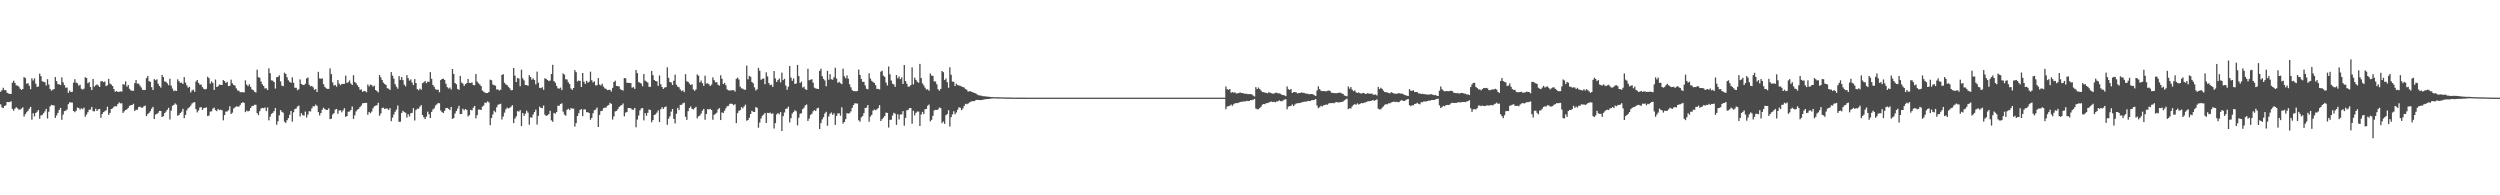 <?xml version="1.0" encoding="UTF-8"?>
<svg xmlns="http://www.w3.org/2000/svg" width="1920" height="150">
  <path d="M0 70.451h1v9.688H0zM1 69.264h1v13.196H1zM2 67.395h1v15.629H2zM3 69.163h1v12.265H3zM4 69.262h1v11.577H4zM5 71.217h1v7.115H5zM6 71.797h1v6.658H6zM7 72.191h1v6.173H7zM8 72.069h1v5.684H8zM9 63.498h1v20.205H9zM10 62.009h1v23.045H10zM11 63.633h1v19.770H11zM12 65.510h1v16.881H12zM13 65.727h1v17.536H13zM14 66.490h1v17.725H14zM15 68.127h1v15.963H15zM16 69.066h1v14.393H16zM17 68.347h1v14.092H17zM18 59.165h1v30.314H18zM19 60.031h1v27.663H19zM20 64.303h1v21.925H20zM21 63.848h1v21.222H21zM22 65.804h1v17.723H22zM23 68.521h1v13.552H23zM24 60.229h1v31.681H24zM25 61.862h1v25.056H25zM26 60.145h1v29.257H26zM27 64.328h1v22.455H27zM28 66.834h1v18.915H28zM29 66.398h1v18.156H29zM30 56.528h1v34.665H30zM31 58.546h1v30.136H31zM32 62.488h1v25.662H32zM33 62.757h1v24.124H33zM34 63.178h1v22.334H34zM35 65.665h1v17.937H35zM36 60.819h1v30.159H36zM37 64.886h1v20.904H37zM38 68.283h1v13.421H38zM39 69.610h1v10.914H39zM40 68.864h1v12.006H40zM41 68.489h1v12.437H41zM42 59.190h1v31.331H42zM43 62.326h1v26.336H43zM44 64.614h1v22.106H44zM45 64.744h1v19.691H45zM46 65.345h1v17.496H46zM47 59.438h1v32.559H47zM48 63.210h1v24.809H48zM49 65.356h1v20.005H49zM50 67.343h1v17.643H50zM51 67.206h1v16.897H51zM52 71.281h1v8.733H52zM53 69.565h1v9.001H53zM54 70.708h1v8.054H54zM55 70.520h1v8.282H55zM56 63.468h1v21.767H56zM57 60.833h1v25.318H57zM58 63.422h1v21.644H58zM59 63.936h1v18.697H59zM60 65.782h1v17.154H60zM61 65.119h1v19.073H61zM62 68.140h1v15.038H62zM63 68.820h1v15.008H63zM64 68.121h1v14.499H64zM65 59.276h1v30.317H65zM66 59.886h1v28.081H66zM67 63.933h1v22.271H67zM68 63.090h1v21.166H68zM69 66.872h1v17.289H69zM70 69.150h1v12.963H70zM71 60.689h1v24.651H71zM72 66.552h1v18.982H72zM73 65.491h1v17.999H73zM74 64.799h1v20.435H74zM75 65.649h1v18.334H75zM76 66.790h1v16.940H76zM77 62.481h1v27.948H77zM78 62.260h1v25.290H78zM79 63.126h1v22.944H79zM80 62.599h1v22.863H80zM81 66.160h1v18.513H81zM82 65.460h1v16.508H82zM83 60.555h1v27.658H83zM84 64.159h1v22.597H84zM85 64.970h1v18.756H85zM86 66.044h1v17.229H86zM87 68.378h1v13.583H87zM88 70.495h1v10.956H88zM89 69.898h1v11.799H89zM90 70.553h1v9.400H90zM91 70.478h1v8.168H91zM92 70.123h1v9.274H92zM93 70.446h1v8.880H93zM94 64.626h1v22.110H94zM95 65.066h1v20.363H95zM96 62.519h1v21.965H96zM97 66.634h1v17.340H97zM98 65.270h1v17.634H98zM99 68.192h1v13.076H99zM100 69.357h1v11.414H100zM101 69.756h1v10.853H101zM102 69.706h1v9.965H102zM103 63.863h1v21.393H103zM104 61.471h1v22.818H104zM105 64.220h1v20.013H105zM106 64.216h1v18.021H106zM107 65.672h1v16.263H107zM108 67.154h1v15.544H108zM109 68.981h1v13.703H109zM110 69.168h1v12.483H110zM111 69.063h1v12.036H111zM112 59.985h1v29.244H112zM113 58.380h1v29.248H113zM114 62.319h1v24.367H114zM115 62.888h1v22.519H115zM116 66.956h1v16.509H116zM117 69.064h1v13.009H117zM118 60.790h1v30.609H118zM119 61.625h1v26.362H119zM120 60.952h1v26.495H120zM121 64.252h1v22.378H121zM122 66.041h1v19.132H122zM123 67.295h1v17.942H123zM124 57.537h1v32.330H124zM125 59.189h1v29.996H125zM126 62.571h1v24.325H126zM127 62.827h1v22.863H127zM128 63.995h1v20.284H128zM129 65.447h1v17.338H129zM130 60.419h1v31.346H130zM131 65.765h1v19.246H131zM132 68.029h1v13.236H132zM133 69.974h1v10.604H133zM134 69.455h1v9.976H134zM135 69.899h1v10.492H135zM136 60.941h1v27.967H136zM137 62.373h1v25.894H137zM138 63.651h1v23.171H138zM139 63.414h1v22.379H139zM140 64.454h1v19.122H140zM141 59.220h1v31.483H141zM142 63.421h1v24.788H142zM143 65.597h1v19.121H143zM144 67.339h1v15.756H144zM145 66.677h1v15.667H145zM146 70.993h1v10.097H146zM147 69.470h1v10.000H147zM148 68.824h1v9.896H148zM149 70.517h1v7.990H149zM150 62.601h1v21.276H150zM151 61.418h1v24.879H151zM152 63.673h1v21.159H152zM153 64.976h1v17.622H153zM154 64.989h1v17.258H154zM155 66.907h1v17.449H155zM156 68.195h1v14.842H156zM157 68.669h1v14.154H157zM158 68.226h1v14.215H158zM159 58.926h1v30.238H159zM160 60.082h1v28.706H160zM161 64.186h1v21.519H161zM162 62.489h1v23.003H162zM163 63.694h1v19.725H163zM164 69.083h1v13.609H164zM165 61.076h1v23.519H165zM166 66.803h1v18.536H166zM167 66.255h1v17.403H167zM168 64.943h1v19.525H168zM169 65.188h1v19.058H169zM170 65.274h1v19.402H170zM171 61.485h1v30.949H171zM172 62.333h1v26.021H172zM173 63.699h1v22.022H173zM174 62.885h1v22.726H174zM175 66.144h1v18.508H175zM176 65.821h1v15.772H176zM177 61.181h1v26.365H177zM178 63.987h1v22.529H178zM179 65.313h1v18.003H179zM180 65.731h1v16.736H180zM181 67.881h1v13.851H181zM182 69.488h1v12.312H182zM183 69.712h1v12.283H183zM184 70.892h1v9.681H184zM185 70.700h1v8.458H185zM186 70.850h1v7.640H186zM187 70.934h1v8.056H187zM188 61.764h1v24.342H188zM189 64.990h1v19.970H189zM190 66.164h1v19.466H190zM191 64.714h1v20.341H191zM192 66.648h1v16.286H192zM193 68.631h1v12.879H193zM194 69.172h1v12.139H194zM195 70.444h1v10.022H195zM196 71.020h1v9.400H196zM197 53.487h1v33.410H197zM198 59.310h1v29.094H198zM199 59.691h1v25.727H199zM200 62.631h1v20.728H200zM201 64.764h1v18.095H201zM202 66.023h1v17.126H202zM203 67.922h1v14.600H203zM204 67.792h1v17.541H204zM205 69.097h1v13.493H205zM206 52.454h1v40.009H206zM207 56.208h1v33.382H207zM208 61.678h1v25.748H208zM209 61.944h1v24.728H209zM210 62.976h1v22.368H210zM211 67.999h1v14.987H211zM212 59.267h1v36.513H212zM213 59.025h1v34.094H213zM214 57.868h1v30.695H214zM215 62.489h1v22.103H215zM216 65.796h1v20.081H216zM217 66.205h1v20.395H217zM218 55.824h1v37.608H218zM219 56.767h1v37.650H219zM220 59.382h1v32.924H220zM221 61.620h1v29.046H221zM222 62.868h1v25.232H222zM223 63.600h1v21.605H223zM224 59.383h1v34.063H224zM225 63.575h1v22.621H225zM226 67.400h1v16.368H226zM227 67.368h1v15.949H227zM228 69.288h1v12.478H228zM229 68.487h1v12.596H229zM230 60.978h1v28.489H230zM231 64.535h1v22.407H231zM232 65.195h1v23.235H232zM233 65.375h1v23.507H233zM234 64.323h1v21.398H234zM235 60.232h1v30.044H235zM236 59.566h1v28.404H236zM237 65.099h1v20.281H237zM238 66.286h1v19.338H238zM239 65.929h1v17.304H239zM240 67.043h1v14.556H240zM241 69.023h1v12.628H241zM242 68.347h1v11.965H242zM243 70.681h1v10.633H243zM244 55.160h1v30.944H244zM245 60.214h1v28.463H245zM246 60.445h1v26.382H246zM247 60.232h1v23.979H247zM248 64.630h1v18.047H248zM249 66.715h1v17.116H249zM250 67.775h1v16.590H250zM251 68.282h1v16.143H251zM252 68.267h1v14.950H252zM253 52.550h1v38.967H253zM254 56.944h1v34.199H254zM255 63.295h1v24.599H255zM256 65.766h1v21.100H256zM257 65.219h1v18.960H257zM258 66.597h1v17.048H258zM259 61.508h1v25.918H259zM260 64.220h1v20.692H260zM261 65.428h1v19.235H261zM262 64.488h1v21.761H262zM263 64.424h1v20.386H263zM264 64.399h1v18.701H264zM265 58.063h1v31.710H265zM266 63.702h1v25.383H266zM267 63.143h1v22.716H267zM268 61.822h1v23.775H268zM269 64.166h1v20.317H269zM270 65.224h1v16.553H270zM271 57.764h1v33.551H271zM272 62.943h1v25.608H272zM273 63.843h1v21.728H273zM274 65.419h1v18.840H274zM275 66.815h1v16.792H275zM276 68.900h1v13.277H276zM277 68.696h1v12.380H277zM278 70.571h1v8.790H278zM279 69.815h1v9.389H279zM280 70.042h1v9.010H280zM281 70.871h1v8.112H281zM282 64.925h1v23.240H282zM283 66.395h1v19.604H283zM284 64.905h1v22.026H284zM285 65.370h1v20.270H285zM286 66.553h1v16.625H286zM287 65.780h1v15.870H287zM288 69.135h1v11.997H288zM289 69.941h1v10.911H289zM290 70.940h1v8.009H290zM291 57.635h1v31.305H291zM292 59.449h1v27.746H292zM293 61.465h1v21.515H293zM294 63.452h1v19.198H294zM295 64.514h1v19.190H295zM296 65.314h1v17.938H296zM297 67.745h1v15.714H297zM298 68.136h1v16.268H298zM299 69.082h1v13.947H299zM300 55.421h1v37.674H300zM301 58.087h1v32.289H301zM302 60.395h1v27.566H302zM303 64.598h1v21.220H303zM304 66.592h1v17.636H304zM305 68.108h1v12.949H305zM306 58.427h1v35.167H306zM307 61.355h1v32.131H307zM308 59.156h1v27.576H308zM309 61.522h1v23.565H309zM310 65.007h1v21.097H310zM311 66.300h1v20.290H311zM312 57.655h1v32.618H312zM313 60.017h1v27.702H313zM314 61.978h1v27.474H314zM315 60.969h1v26.038H315zM316 63.370h1v23.290H316zM317 65.326h1v17.789H317zM318 60.778h1v31.752H318zM319 63.730h1v20.856H319zM320 68.437h1v15.014H320zM321 69.327h1v14.217H321zM322 68.007h1v13.865H322zM323 68.941h1v11.856H323zM324 63.908h1v24.465H324zM325 63.174h1v26.923H325zM326 62.167h1v29.258H326zM327 63.879h1v25.670H327zM328 62.654h1v23.089H328zM329 62.867h1v24.920H329zM330 55.375h1v35.255H330zM331 60.501h1v25.468H331zM332 65.204h1v18.875H332zM333 66.594h1v16.628H333zM334 68.476h1v12.582H334zM335 68.997h1v11.144H335zM336 68.838h1v10.268H336zM337 70.843h1v8.490H337zM338 61.504h1v23.388H338zM339 60.661h1v25.448H339zM340 60.392h1v26.461H340zM341 61.394h1v23.712H341zM342 64.296h1v18.749H342zM343 66.927h1v15.954H343zM344 67.974h1v15.588H344zM345 67.227h1v17.351H345zM346 68.766h1v13.362H346zM347 52.970h1v38.299H347zM348 56.768h1v33.930H348zM349 63.720h1v23.460H349zM350 64.654h1v20.663H350zM351 68.287h1v15.121H351zM352 69.020h1v12.227H352zM353 58.250h1v29.389H353zM354 63.387h1v24.139H354zM355 64.225h1v19.295H355zM356 65.987h1v18.751H356zM357 64.556h1v19.106H357zM358 63.855h1v20.575H358zM359 60.622h1v28.758H359zM360 63.702h1v24.729H360zM361 63.766h1v20.615H361zM362 63.257h1v21.523H362zM363 65.296h1v17.454H363zM364 65.506h1v15.865H364zM365 56.867h1v34.060H365zM366 62.619h1v25.805H366zM367 63.965h1v20.209H367zM368 64.847h1v19.341H368zM369 66.108h1v18.389H369zM370 69.540h1v12.361H370zM371 70.401h1v10.596H371zM372 71.164h1v7.558H372zM373 71.508h1v7.513H373zM374 71.410h1v6.417H374zM375 70.592h1v8.068H375zM376 61.208h1v34.966H376zM377 61.629h1v29.059H377zM378 64.876h1v23.033H378zM379 65.440h1v19.588H379zM380 65.807h1v20.388H380zM381 68.686h1v13.679H381zM382 68.658h1v11.784H382zM383 69.525h1v10.576H383zM384 68.935h1v10.721H384zM385 57.557h1v34.207H385zM386 56.984h1v32.526H386zM387 63.582h1v22.931H387zM388 64.797h1v19.187H388zM389 65.313h1v17.381H389zM390 66.683h1v16.639H390zM391 67.806h1v14.990H391zM392 69.338h1v12.591H392zM393 69.148h1v11.683H393zM394 52.210h1v42.349H394zM395 58.041h1v33.051H395zM396 63.045h1v26.372H396zM397 59.923h1v25.402H397zM398 60.381h1v25.373H398zM399 66.226h1v18.346H399zM400 53.527h1v43.269H400zM401 60.144h1v26.631H401zM402 61.767h1v27.267H402zM403 65.272h1v22.090H403zM404 65.338h1v19.652H404zM405 65.915h1v20.569H405zM406 57.707h1v38.063H406zM407 59.125h1v31.047H407zM408 61.200h1v29.137H408zM409 60.149h1v27.777H409zM410 61.429h1v24.633H410zM411 64.788h1v19.431H411zM412 54.992h1v40.687H412zM413 63.541h1v25.409H413zM414 67.471h1v14.434H414zM415 67.707h1v15.192H415zM416 66.899h1v16.190H416zM417 68.978h1v12.086H417zM418 60.131h1v27.917H418zM419 60.611h1v28.473H419zM420 61.460h1v27.042H420zM421 62.314h1v25.308H421zM422 61.838h1v23.241H422zM423 56.825h1v35.615H423zM424 49.757h1v43.765H424zM425 62.314h1v24.416H425zM426 63.489h1v23.839H426zM427 65.946h1v20.124H427zM428 67.855h1v13.365H428zM429 68.063h1v13.212H429zM430 67.296h1v12.629H430zM431 69.153h1v10.221H431zM432 56.395h1v29.309H432zM433 57.271h1v30.759H433zM434 60.891h1v28.002H434zM435 61.024h1v23.304H435zM436 63.240h1v20.259H436zM437 64.639h1v19.870H437zM438 67.925h1v15.195H438zM439 69.082h1v14.293H439zM440 67.564h1v15.899H440zM441 53.855h1v43.389H441zM442 55.441h1v39.143H442zM443 62.538h1v26.591H443zM444 61.876h1v25.080H444zM445 62.114h1v22.306H445zM446 66.818h1v16.921H446zM447 56.080h1v33.170H447zM448 62.743h1v21.294H448zM449 64.485h1v19.511H449zM450 62.061h1v24.105H450zM451 63.501h1v22.742H451zM452 62.744h1v24.048H452zM453 55.018h1v36.957H453zM454 61.666h1v28.863H454zM455 63.312h1v23.651H455zM456 62.471h1v22.138H456zM457 65.662h1v18.491H457zM458 65.454h1v17.163H458zM459 60.001h1v37.526H459zM460 64.903h1v23.373H460zM461 65.653h1v19.677H461zM462 64.333h1v20.690H462zM463 66.506h1v16.606H463zM464 67.846h1v14.860H464zM465 68.275h1v14.322H465zM466 69.234h1v11.971H466zM467 69.002h1v11.675H467zM468 68.901h1v10.101H468zM469 70.237h1v9.532H469zM470 67.491h1v24.337H470zM471 62.942h1v26.455H471zM472 61.967h1v23.575H472zM473 66.009h1v19.196H473zM474 66.152h1v17.782H474zM475 66.353h1v15.854H475zM476 68.566h1v12.691H476zM477 69.075h1v11.642H477zM478 69.580h1v9.919H478zM479 59.881h1v29.474H479zM480 60.167h1v26.363H480zM481 63.537h1v22.406H481zM482 63.619h1v19.368H482zM483 63.697h1v19.225H483zM484 63.825h1v19.371H484zM485 67.353h1v16.884H485zM486 66.919h1v17.356H486zM487 68.232h1v14.663H487zM488 53.768h1v43.964H488zM489 56.156h1v35.676H489zM490 63.046h1v25.662H490zM491 63.601h1v21.207H491zM492 64.144h1v19.137H492zM493 66.251h1v16.725H493zM494 56.865h1v35.592H494zM495 61.955h1v24.911H495zM496 62.651h1v26.304H496zM497 63.381h1v23.226H497zM498 66.732h1v17.345H498zM499 66.655h1v17.858H499zM500 54.457h1v39.464H500zM501 57.750h1v34.445H501zM502 61.439h1v26.859H502zM503 62.202h1v25.590H503zM504 62.524h1v23.945H504zM505 65.936h1v18.847H505zM506 57.964h1v35.775H506zM507 64.733h1v19.194H507zM508 66.794h1v15.580H508zM509 68.266h1v15.338H509zM510 67.209h1v15.109H510zM511 66.927h1v14.854H511zM512 51.735h1v44.127H512zM513 59.773h1v31.439H513zM514 62.953h1v26.399H514zM515 63.319h1v22.433H515zM516 65.292h1v18.394H516zM517 62.003h1v29.319H517zM518 57.279h1v37.531H518zM519 65.045h1v22.347H519zM520 66.548h1v16.290H520zM521 67.038h1v17.546H521zM522 68.725h1v11.869H522zM523 69.965h1v10.541H523zM524 69.301h1v10.084H524zM525 70.762h1v8.063H525zM526 56.966h1v32.701H526zM527 62.408h1v29.671H527zM528 62.910h1v22.513H528zM529 64.137h1v18.820H529zM530 65.256h1v16.528H530zM531 64.729h1v18.870H531zM532 68.666h1v15.397H532zM533 69.788h1v13.241H533zM534 68.649h1v13.387H534zM535 57.164h1v33.761H535zM536 58.118h1v31.225H536zM537 63.256h1v25.469H537zM538 61.858h1v25.337H538zM539 63.844h1v21.147H539zM540 65.968h1v17.701H540zM541 58.100h1v33.845H541zM542 64.152h1v23.330H542zM543 63.987h1v19.886H543zM544 64.728h1v19.327H544zM545 66.048h1v17.547H545zM546 64.961h1v19.519H546zM547 59.428h1v32.516H547zM548 61.556h1v26.628H548zM549 63.176h1v24.252H549zM550 63.087h1v23.434H550zM551 65.084h1v18.867H551zM552 65.763h1v17.289H552zM553 57.817h1v34.387H553zM554 60.538h1v25.806H554zM555 64.560h1v22.234H555zM556 63.620h1v21.441H556zM557 65.475h1v17.691H557zM558 68.679h1v12.886H558zM559 69.377h1v11.947H559zM560 69.545h1v10.219H560zM561 69.360h1v10.213H561zM562 69.260h1v10.658H562zM563 69.274h1v11.556H563zM564 70.283h1v9.740H564zM565 60.522h1v33.978H565zM566 59.623h1v27.286H566zM567 61.055h1v24.014H567zM568 66.510h1v18.094H568zM569 67.818h1v14.438H569zM570 68.138h1v15.055H570zM571 68.870h1v12.846H571zM572 68.913h1v11.484H572zM573 50.363h1v42.384H573zM574 60.852h1v31.256H574zM575 58.276h1v32.087H575zM576 58.971h1v28.575H576zM577 62.993h1v22.085H577zM578 64.020h1v21.818H578zM579 67.046h1v18.949H579zM580 69.469h1v12.785H580zM581 68.550h1v14.232H581zM582 52.131h1v45.960H582zM583 54.305h1v39.857H583zM584 61.289h1v29.685H584zM585 60.503h1v28.394H585zM586 60.247h1v27.729H586zM587 64.659h1v22.074H587zM588 55.527h1v38.919H588zM589 58.677h1v28.012H589zM590 63.806h1v23.131H590zM591 65.442h1v20.992H591zM592 64.956h1v22.507H592zM593 66.728h1v20.313H593zM594 54.523h1v44.205H594zM595 60.217h1v34.371H595zM596 62.939h1v24.993H596zM597 61.477h1v25.335H597zM598 60.340h1v27.406H598zM599 63.299h1v22.758H599zM600 55.781h1v44.834H600zM601 61.520h1v27.704H601zM602 60.461h1v25.933H602zM603 65.693h1v17.892H603zM604 68.917h1v14.369H604zM605 66.567h1v15.355H605zM606 50.688h1v43.306H606zM607 59.601h1v31.154H607zM608 62.061h1v25.115H608zM609 60.255h1v25.698H609zM610 64.437h1v20.173H610zM611 64.101h1v21.286H611zM612 49.892h1v46.357H612zM613 58.473h1v31.972H613zM614 63.803h1v23.525H614zM615 62.679h1v24.283H615zM616 67.239h1v16.572H616zM617 66.539h1v16.225H617zM618 68.503h1v12.436H618zM619 69.052h1v11.213H619zM620 52.764h1v40.099H620zM621 61.582h1v29.486H621zM622 61.235h1v27.038H622zM623 60.814h1v26.608H623zM624 63.485h1v22.021H624zM625 67.319h1v17.193H625zM626 67.883h1v17.432H626zM627 68.203h1v15.114H627zM628 68.335h1v14.423H628zM629 54.445h1v44.607H629zM630 52.780h1v41.786H630zM631 58.506h1v33.202H631zM632 60.564h1v29.422H632zM633 61.765h1v25.364H633zM634 66.233h1v19.620H634zM635 54.446h1v42.112H635zM636 61.228h1v28.284H636zM637 56.960h1v30.431H637zM638 60.894h1v25.548H638zM639 61.231h1v26.987H639zM640 59.315h1v27.736H640zM641 52.018h1v43.923H641zM642 60.309h1v28.709H642zM643 63.583h1v23.570H643zM644 62.845h1v24.219H644zM645 63.873h1v25.034H645zM646 64.615h1v17.839H646zM647 52.668h1v42.257H647zM648 58.582h1v35.105H648zM649 60.142h1v31.406H649zM650 57.896h1v29.066H650zM651 60.402h1v26.844H651zM652 64.740h1v22.167H652zM653 66.995h1v18.546H653zM654 69.201h1v13.640H654zM655 69.966h1v10.732H655zM656 69.988h1v9.301H656zM657 70.159h1v9.298H657zM658 69.853h1v9.643H658zM659 53.425h1v38.977H659zM660 57.600h1v35.832H660zM661 60.656h1v29.517H661zM662 62.847h1v26.270H662zM663 62.827h1v24.092H663zM664 65.594h1v17.360H664zM665 68.169h1v14.446H665zM666 68.567h1v12.114H666zM667 56.286h1v37.185H667zM668 60.287h1v29.243H668zM669 62.059h1v26.185H669zM670 63.012h1v21.947H670zM671 63.681h1v20.442H671zM672 65.412h1v19.225H672zM673 68.286h1v15.684H673zM674 68.269h1v14.722H674zM675 68.696h1v12.108H675zM676 55.031h1v37.923H676zM677 54.312h1v37.211H677zM678 58.097h1v32.202H678zM679 59.098h1v30.041H679zM680 63.372h1v23.109H680zM681 65.654h1v21.085H681zM682 51.052h1v46.884H682zM683 57.074h1v34.968H683zM684 61.786h1v30.171H684zM685 64.304h1v24.407H685zM686 64.833h1v21.802H686zM687 66.710h1v20.621H687zM688 57.583h1v38.286H688zM689 60.138h1v27.686H689zM690 58.751h1v33.016H690zM691 60.780h1v27.130H691zM692 59.452h1v28.426H692zM693 64.477h1v20.865H693zM694 49.898h1v46.599H694zM695 62.274h1v28.227H695zM696 64.297h1v20.407H696zM697 66.628h1v17.769H697zM698 66.405h1v16.641H698zM699 65.323h1v17.608H699zM700 51.689h1v43.345H700zM701 64.831h1v20.203H701zM702 59.650h1v28.979H702zM703 61.350h1v25.260H703zM704 62.845h1v22.790H704zM705 63.572h1v22.160H705zM706 49.026h1v47.741H706zM707 59.959h1v27.986H707zM708 64.029h1v21.865H708zM709 65.590h1v22.007H709zM710 67.319h1v16.544H710zM711 68.791h1v14.888H711zM712 68.485h1v12.766H712zM713 69.691h1v10.604H713zM714 56.416h1v36.800H714zM715 57.990h1v34.040H715zM716 58.321h1v30.660H716zM717 62.455h1v22.392H717zM718 62.641h1v21.686H718zM719 64.771h1v19.701H719zM720 68.559h1v15.405H720zM721 69.645h1v12.867H721zM722 68.264h1v14.820H722zM723 54.531h1v40.011H723zM724 55.471h1v37.865H724zM725 61.373h1v33.741H725zM726 60.306h1v28.217H726zM727 63.128h1v24.455H727zM728 67.400h1v17.217H728zM729 51.635h1v45.556H729zM730 57.400h1v32.621H730zM731 62.678h1v25.133H731zM732 62.774h1v22.614H732zM733 66.105h1v21.701H733zM734 64.282h1v22.070H734zM735 65.320h1v18.979H735zM736 65.704h1v16.700H736zM737 65.899h1v16.868H737zM738 66.421h1v18.202H738zM739 66.804h1v16.591H739zM740 67.217h1v14.223H740zM741 68.376h1v11.354H741zM742 68.966h1v11.034H742zM743 70.384h1v9.169H743zM744 70.056h1v8.685H744zM745 70.136h1v8.050H745zM746 70.636h1v7.158H746zM747 71.045h1v6.600H747zM748 71.431h1v6.223H748zM749 71.773h1v5.053H749zM750 72.575h1v4.117H750zM751 73.113h1v3.748H751zM752 73.334h1v3.488H752zM753 73.446h1v3.436H753zM754 73.809h1v2.831H754zM755 73.893h1v2.588H755zM756 73.975h1v2.261H756zM757 74.075h1v2.022H757zM758 74.220h1v1.829H758zM759 74.280h1v1.646H759zM760 74.467h1v1.359H760zM761 74.556h1v1.095H761zM762 74.547h1v1.046H762zM763 74.575h1v1.000H763zM764 74.687h1v1.000H764zM765 74.674h1v1.000H765zM766 74.674h1v1.000H766zM767 74.711h1v1.000H767zM768 74.749h1v1.000H768zM769 74.747h1v1.000H769zM770 74.764h1v1.000H770zM771 74.802h1v1.000H771zM772 74.872h1v1.000H772zM773 74.878h1v1.000H773zM774 74.869h1v1.000H774zM775 74.878h1v1.000H775zM776 74.909h1v1.000H776zM777 74.936h1v1.000H777zM778 74.947h1v1.000H778zM779 74.944h1v1.000H779zM780 74.953h1v1.000H780zM781 74.958h1v1.000H781zM782 74.968h1v1.000H782zM783 74.978h1v1.000H783zM784 74.975h1v1.000H784zM785 74.975h1v1.000H785zM786 74.979h1v1.000H786zM787 74.980h1v1.000H787zM788 74.987h1v1.000H788zM789 74.989h1v1.000H789zM790 74.990h1v1.000H790zM791 74.990h1v1.000H791zM792 74.993h1v1.000H792zM793 74.994h1v1.000H793zM794 74.996h1v1.000H794zM795 74.997h1v1.000H795zM796 74.997h1v1.000H796zM797 74.997h1v1.000H797zM798 74.997h1v1.000H798zM799 74.997h1v1.000H799zM800 74.997h1v1.000H800zM801 74.998h1v1.000H801zM802 74.998h1v1.000H802zM803 74.999h1v1.000H803zM804 74.999h1v1.000H804zM805 74.999h1v1.000H805zM806 74.999h1v1.000H806zM807 74.999h1v1.000H807zM808 74.999h1v1.000H808zM809 74.999h1v1.000H809zM810 75.000h1v1.000H810zM811 75.000h1v1.000H811zM812 75.000h1v1.000H812zM813 75.000h1v1.000H813zM814 75.000h1v1.000H814zM815 75.000h1v1.000H815zM816 75.000h1v1.000H816zM817 75.000h1v1.000H817zM818 75.000h1v1.000H818zM819 75.000h1v1.000H819zM820 75.000h1v1.000H820zM821 75.000h1v1.000H821zM822 75.000h1v1.000H822zM823 75.000h1v1.000H823zM824 75.000h1v1.000H824zM825 75.000h1v1.000H825zM826 75.000h1v1.000H826zM827 75.000h1v1.000H827zM828 75.000h1v1.000H828zM829 75.000h1v1.000H829zM830 75.000h1v1.000H830zM831 75.000h1v1.000H831zM832 75.000h1v1.000H832zM833 75.000h1v1.000H833zM834 75.000h1v1.000H834zM835 75.000h1v1.000H835zM836 75.000h1v1.000H836zM837 75.000h1v1.000H837zM838 75.000h1v1.000H838zM839 75.000h1v1.000H839zM840 75.000h1v1.000H840zM841 75.000h1v1.000H841zM842 75.000h1v1.000H842zM843 75.000h1v1.000H843zM844 75.000h1v1.000H844zM845 75.000h1v1.000H845zM846 75.000h1v1.000H846zM847 75.000h1v1.000H847zM848 75.000h1v1.000H848zM849 75.000h1v1.000H849zM850 75.000h1v1.000H850zM851 75.000h1v1.000H851zM852 75.000h1v1.000H852zM853 75.000h1v1.000H853zM854 75.000h1v1.000H854zM855 75.000h1v1.000H855zM856 75.000h1v1.000H856zM857 75.000h1v1.000H857zM858 75.000h1v1.000H858zM859 75.000h1v1.000H859zM860 75.000h1v1.000H860zM861 75.000h1v1.000H861zM862 75.000h1v1.000H862zM863 75.000h1v1.000H863zM864 75.000h1v1.000H864zM865 75.000h1v1.000H865zM866 75.000h1v1.000H866zM867 75.000h1v1.000H867zM868 75.000h1v1.000H868zM869 75.000h1v1.000H869zM870 75.000h1v1.000H870zM871 75.000h1v1.000H871zM872 75.000h1v1.000H872zM873 75.000h1v1.000H873zM874 75.000h1v1.000H874zM875 75.000h1v1.000H875zM876 75.000h1v1.000H876zM877 75.000h1v1.000H877zM878 75.000h1v1.000H878zM879 75.000h1v1.000H879zM880 75.000h1v1.000H880zM881 75.000h1v1.000H881zM882 75.000h1v1.000H882zM883 75.000h1v1.000H883zM884 75.000h1v1.000H884zM885 75.000h1v1.000H885zM886 75.000h1v1.000H886zM887 75.000h1v1.000H887zM888 75.000h1v1.000H888zM889 75.000h1v1.000H889zM890 75.000h1v1.000H890zM891 75.000h1v1.000H891zM892 75.000h1v1.000H892zM893 75.000h1v1.000H893zM894 75.000h1v1.000H894zM895 75.000h1v1.000H895zM896 75.000h1v1.000H896zM897 75.000h1v1.000H897zM898 75.000h1v1.000H898zM899 75.000h1v1.000H899zM900 75.000h1v1.000H900zM901 75.000h1v1.000H901zM902 75.000h1v1.000H902zM903 75.000h1v1.000H903zM904 75.000h1v1.000H904zM905 75.000h1v1.000H905zM906 75.000h1v1.000H906zM907 75.000h1v1.000H907zM908 75.000h1v1.000H908zM909 75.000h1v1.000H909zM910 75.000h1v1.000H910zM911 75.000h1v1.000H911zM912 75.000h1v1.000H912zM913 75.000h1v1.000H913zM914 75.000h1v1.000H914zM915 75.000h1v1.000H915zM916 75.000h1v1.000H916zM917 75.000h1v1.000H917zM918 75.000h1v1.000H918zM919 75.000h1v1.000H919zM920 75.000h1v1.000H920zM921 75.000h1v1.000H921zM922 75.000h1v1.000H922zM923 75.000h1v1.000H923zM924 75.000h1v1.000H924zM925 75.000h1v1.000H925zM926 75.000h1v1.000H926zM927 75.000h1v1.000H927zM928 75.000h1v1.000H928zM929 75.000h1v1.000H929zM930 75.000h1v1.000H930zM931 75.000h1v1.000H931zM932 75.000h1v1.000H932zM933 75.000h1v1.000H933zM934 75.000h1v1.000H934zM935 75.000h1v1.000H935zM936 75.000h1v1.000H936zM937 75.000h1v1.000H937zM938 75.000h1v1.000H938zM939 75.000h1v1.000H939zM940 74.999h1v1.000H940zM941 66.480h1v17.430H941zM942 68.501h1v13.325H942zM943 68.979h1v12.560H943zM944 68.360h1v12.886H944zM945 71.223h1v9.053H945zM946 70.731h1v10.516H946zM947 71.203h1v8.887H947zM948 70.903h1v8.397H948zM949 71.794h1v7.410H949zM950 71.740h1v7.408H950zM951 71.386h1v7.434H951zM952 71.020h1v7.262H952zM953 71.534h1v6.703H953zM954 71.433h1v6.615H954zM955 71.936h1v5.884H955zM956 71.921h1v6.007H956zM957 72.024h1v5.383H957zM958 72.406h1v5.268H958zM959 72.177h1v5.347H959zM960 72.294h1v4.614H960zM961 72.532h1v4.383H961zM962 73.446h1v3.112H962zM963 74.084h1v1.860H963zM964 66.904h1v16.461H964zM965 68.395h1v15.501H965zM966 67.219h1v16.637H966zM967 68.378h1v14.512H967zM968 69.487h1v12.517H968zM969 70.732h1v9.665H969zM970 70.736h1v9.088H970zM971 71.151h1v8.866H971zM972 71.341h1v7.849H972zM973 71.615h1v7.605H973zM974 70.780h1v7.988H974zM975 71.287h1v6.946H975zM976 71.616h1v6.362H976zM977 71.865h1v6.572H977zM978 71.893h1v6.280H978zM979 71.211h1v7.342H979zM980 71.169h1v6.762H980zM981 71.674h1v6.130H981zM982 71.702h1v5.412H982zM983 72.008h1v5.671H983zM984 72.837h1v4.966H984zM985 73.006h1v4.091H985zM986 73.286h1v3.227H986zM987 73.837h1v2.356H987zM988 66.374h1v17.535H988zM989 68.492h1v13.356H989zM990 69.044h1v12.449H990zM991 68.341h1v12.942H991zM992 71.431h1v8.790H992zM993 70.710h1v10.818H993zM994 70.682h1v9.596H994zM995 70.912h1v8.625H995zM996 71.788h1v7.494H996zM997 71.425h1v7.779H997zM998 71.426h1v7.653H998zM999 70.924h1v7.651H999zM1000 71.335h1v7.126H1000zM1001 71.282h1v6.899H1001zM1002 71.791h1v6.203H1002zM1003 71.960h1v6.047H1003zM1004 71.998h1v5.420H1004zM1005 72.447h1v5.201H1005zM1006 72.193h1v5.335H1006zM1007 72.255h1v4.582H1007zM1008 72.465h1v4.419H1008zM1009 73.182h1v3.519H1009zM1010 73.674h1v2.382H1010zM1011 69.468h1v11.591H1011zM1012 66.281h1v16.824H1012zM1013 68.398h1v13.926H1013zM1014 69.618h1v11.646H1014zM1015 70.060h1v11.705H1015zM1016 69.900h1v11.016H1016zM1017 69.970h1v10.739H1017zM1018 70.219h1v10.003H1018zM1019 69.715h1v10.698H1019zM1020 69.533h1v9.945H1020zM1021 69.774h1v9.404H1021zM1022 71.179h1v8.062H1022zM1023 71.334h1v7.716H1023zM1024 71.498h1v7.853H1024zM1025 71.550h1v7.089H1025zM1026 71.616h1v6.795H1026zM1027 71.341h1v7.324H1027zM1028 71.206h1v7.436H1028zM1029 71.157h1v7.264H1029zM1030 71.759h1v6.593H1030zM1031 72.134h1v5.857H1031zM1032 73.366h1v3.711H1032zM1033 73.558h1v2.759H1033zM1034 73.973h1v1.808H1034zM1035 66.428h1v17.392H1035zM1036 68.097h1v15.007H1036zM1037 66.857h1v16.440H1037zM1038 68.857h1v12.839H1038zM1039 69.994h1v10.546H1039zM1040 69.388h1v10.603H1040zM1041 70.901h1v9.516H1041zM1042 71.360h1v8.054H1042zM1043 70.944h1v9.326H1043zM1044 71.587h1v8.211H1044zM1045 71.883h1v7.241H1045zM1046 71.453h1v7.855H1046zM1047 71.324h1v7.671H1047zM1048 72.138h1v6.520H1048zM1049 72.005h1v6.285H1049zM1050 71.540h1v6.289H1050zM1051 71.929h1v5.809H1051zM1052 71.998h1v5.591H1052zM1053 71.801h1v5.581H1053zM1054 72.614h1v4.204H1054zM1055 72.750h1v4.680H1055zM1056 72.548h1v4.333H1056zM1057 73.294h1v3.016H1057zM1058 66.745h1v16.782H1058zM1059 68.410h1v15.588H1059zM1060 67.362h1v16.626H1060zM1061 68.263h1v14.429H1061zM1062 69.620h1v12.135H1062zM1063 70.691h1v9.783H1063zM1064 70.721h1v9.233H1064zM1065 71.102h1v9.049H1065zM1066 71.322h1v7.998H1066zM1067 71.730h1v7.616H1067zM1068 70.737h1v7.960H1068zM1069 71.288h1v7.044H1069zM1070 71.806h1v6.170H1070zM1071 71.896h1v6.534H1071zM1072 72.118h1v5.993H1072zM1073 71.624h1v6.882H1073zM1074 71.567h1v6.855H1074zM1075 71.908h1v5.526H1075zM1076 71.851h1v5.076H1076zM1077 72.161h1v5.249H1077zM1078 72.894h1v4.712H1078zM1079 73.062h1v4.006H1079zM1080 73.517h1v2.882H1080zM1081 73.732h1v2.311H1081zM1082 68.523h1v12.263H1082zM1083 69.682h1v11.885H1083zM1084 69.759h1v11.077H1084zM1085 69.283h1v11.590H1085zM1086 70.703h1v9.147H1086zM1087 70.604h1v9.035H1087zM1088 70.741h1v8.209H1088zM1089 71.769h1v7.982H1089zM1090 71.786h1v8.363H1090zM1091 72.128h1v6.333H1091zM1092 72.055h1v6.468H1092zM1093 72.300h1v5.570H1093zM1094 72.338h1v5.658H1094zM1095 72.535h1v5.278H1095zM1096 72.638h1v4.985H1096zM1097 72.581h1v4.629H1097zM1098 72.447h1v4.872H1098zM1099 72.359h1v4.456H1099zM1100 72.801h1v3.988H1100zM1101 73.109h1v3.706H1101zM1102 72.887h1v3.453H1102zM1103 73.596h1v2.427H1103zM1104 73.720h1v2.036H1104zM1105 69.649h1v11.282H1105zM1106 66.392h1v16.606H1106zM1107 68.529h1v13.768H1107zM1108 69.518h1v11.773H1108zM1109 70.134h1v11.476H1109zM1110 69.926h1v10.846H1110zM1111 69.995h1v10.598H1111zM1112 70.084h1v10.536H1112zM1113 69.836h1v10.462H1113zM1114 69.678h1v9.600H1114zM1115 70.018h1v8.883H1115zM1116 71.160h1v7.951H1116zM1117 71.434h1v7.613H1117zM1118 71.627h1v7.409H1118zM1119 71.398h1v7.179H1119zM1120 71.938h1v6.673H1120zM1121 71.520h1v7.131H1121zM1122 71.389h1v7.100H1122zM1123 71.464h1v6.849H1123zM1124 71.880h1v6.384H1124zM1125 72.057h1v6.456H1125zM1126 72.530h1v5.368H1126zM1127 72.487h1v5.242H1127zM1128 73.031h1v3.922H1128zM1129 66.859h1v16.331H1129zM1130 64.801h1v21.098H1130zM1131 63.650h1v20.352H1131zM1132 63.641h1v20.109H1132zM1133 66.708h1v17.396H1133zM1134 67.588h1v15.473H1134zM1135 68.613h1v12.471H1135zM1136 68.674h1v12.400H1136zM1137 69.381h1v12.154H1137zM1138 68.396h1v12.664H1138zM1139 67.593h1v13.801H1139zM1140 67.689h1v13.752H1140zM1141 67.465h1v13.604H1141zM1142 67.890h1v13.042H1142zM1143 69.292h1v11.871H1143zM1144 69.198h1v11.607H1144zM1145 68.855h1v11.812H1145zM1146 68.624h1v12.385H1146zM1147 68.642h1v11.472H1147zM1148 68.161h1v11.444H1148zM1149 68.805h1v10.041H1149zM1150 70.678h1v9.073H1150zM1151 71.316h1v8.203H1151zM1152 62.138h1v25.634H1152zM1153 59.915h1v29.303H1153zM1154 62.245h1v28.541H1154zM1155 62.833h1v25.668H1155zM1156 63.314h1v22.154H1156zM1157 65.977h1v19.233H1157zM1158 65.668h1v19.651H1158zM1159 64.068h1v17.204H1159zM1160 66.610h1v14.294H1160zM1161 68.411h1v12.031H1161zM1162 69.131h1v10.893H1162zM1163 68.972h1v12.279H1163zM1164 70.522h1v10.764H1164zM1165 70.784h1v10.457H1165zM1166 70.799h1v10.792H1166zM1167 70.639h1v9.630H1167zM1168 70.422h1v9.077H1168zM1169 71.225h1v7.897H1169zM1170 71.124h1v8.373H1170zM1171 70.851h1v8.153H1171zM1172 70.327h1v8.123H1172zM1173 70.668h1v7.855H1173zM1174 70.750h1v7.409H1174zM1175 71.659h1v6.278H1175zM1176 62.861h1v24.845H1176zM1177 62.872h1v27.373H1177zM1178 63.375h1v21.720H1178zM1179 64.069h1v20.854H1179zM1180 64.449h1v22.243H1180zM1181 67.362h1v20.421H1181zM1182 68.081h1v16.810H1182zM1183 68.444h1v16.302H1183zM1184 67.227h1v16.211H1184zM1185 65.898h1v16.221H1185zM1186 67.203h1v14.446H1186zM1187 66.650h1v15.185H1187zM1188 66.353h1v14.464H1188zM1189 67.478h1v13.536H1189zM1190 68.643h1v13.115H1190zM1191 67.823h1v13.988H1191zM1192 67.172h1v14.262H1192zM1193 67.094h1v13.272H1193zM1194 68.179h1v11.844H1194zM1195 68.980h1v10.252H1195zM1196 69.994h1v9.304H1196zM1197 70.055h1v9.075H1197zM1198 69.974h1v9.019H1198zM1199 66.350h1v17.801H1199zM1200 61.010h1v29.658H1200zM1201 61.796h1v29.174H1201zM1202 64.538h1v23.250H1202zM1203 62.879h1v26.888H1203zM1204 63.546h1v21.776H1204zM1205 66.488h1v17.882H1205zM1206 66.632h1v17.871H1206zM1207 67.339h1v16.456H1207zM1208 67.027h1v14.209H1208zM1209 67.233h1v15.612H1209zM1210 68.342h1v13.464H1210zM1211 67.417h1v15.227H1211zM1212 68.689h1v12.515H1212zM1213 68.909h1v12.331H1213zM1214 69.249h1v10.841H1214zM1215 69.497h1v10.814H1215zM1216 68.513h1v11.638H1216zM1217 69.532h1v11.116H1217zM1218 68.429h1v11.697H1218zM1219 69.331h1v9.899H1219zM1220 70.190h1v8.676H1220zM1221 71.258h1v7.265H1221zM1222 70.669h1v8.071H1222zM1223 61.274h1v27.944H1223zM1224 59.674h1v30.187H1224zM1225 60.677h1v27.948H1225zM1226 62.278h1v22.841H1226zM1227 61.515h1v25.544H1227zM1228 64.874h1v22.586H1228zM1229 65.380h1v22.091H1229zM1230 65.716h1v24.019H1230zM1231 64.802h1v21.855H1231zM1232 65.680h1v19.880H1232zM1233 66.148h1v18.379H1233zM1234 65.500h1v18.715H1234zM1235 65.099h1v19.432H1235zM1236 66.321h1v16.862H1236zM1237 67.236h1v15.824H1237zM1238 67.215h1v14.999H1238zM1239 66.533h1v16.521H1239zM1240 65.606h1v15.502H1240zM1241 65.449h1v16.154H1241zM1242 66.242h1v14.505H1242zM1243 68.338h1v12.212H1243zM1244 68.489h1v11.834H1244zM1245 68.893h1v10.369H1245zM1246 67.401h1v15.843H1246zM1247 56.399h1v35.740H1247zM1248 61.205h1v28.025H1248zM1249 61.958h1v26.364H1249zM1250 64.333h1v23.100H1250zM1251 66.299h1v19.707H1251zM1252 65.802h1v17.998H1252zM1253 65.533h1v17.299H1253zM1254 67.776h1v14.515H1254zM1255 66.451h1v15.610H1255zM1256 68.999h1v12.298H1256zM1257 69.730h1v11.020H1257zM1258 70.643h1v9.861H1258zM1259 70.318h1v10.631H1259zM1260 69.762h1v11.516H1260zM1261 70.557h1v9.030H1261zM1262 70.119h1v9.663H1262zM1263 70.229h1v9.257H1263zM1264 70.657h1v10.197H1264zM1265 70.489h1v9.217H1265zM1266 70.554h1v9.452H1266zM1267 70.338h1v8.701H1267zM1268 70.625h1v7.715H1268zM1269 70.789h1v7.386H1269zM1270 64.748h1v20.872H1270zM1271 59.367h1v30.344H1271zM1272 60.999h1v26.959H1272zM1273 59.607h1v26.855H1273zM1274 63.614h1v19.785H1274zM1275 63.580h1v20.793H1275zM1276 66.807h1v17.975H1276zM1277 67.317h1v19.182H1277zM1278 66.717h1v18.324H1278zM1279 65.399h1v19.793H1279zM1280 64.365h1v20.675H1280zM1281 65.457h1v18.566H1281zM1282 66.177h1v16.542H1282zM1283 66.901h1v16.408H1283zM1284 66.824h1v16.798H1284zM1285 66.557h1v15.888H1285zM1286 67.524h1v14.740H1286zM1287 66.590h1v15.910H1287zM1288 66.173h1v14.448H1288zM1289 67.048h1v13.161H1289zM1290 67.624h1v12.451H1290zM1291 69.336h1v10.210H1291zM1292 69.834h1v9.241H1292zM1293 64.963h1v26.292H1293zM1294 57.359h1v34.913H1294zM1295 62.164h1v27.913H1295zM1296 63.458h1v23.550H1296zM1297 62.726h1v25.410H1297zM1298 65.559h1v20.268H1298zM1299 65.737h1v20.077H1299zM1300 67.008h1v17.274H1300zM1301 66.861h1v17.451H1301zM1302 66.889h1v15.233H1302zM1303 66.200h1v15.892H1303zM1304 66.321h1v14.785H1304zM1305 67.596h1v15.184H1305zM1306 67.619h1v14.572H1306zM1307 67.598h1v14.169H1307zM1308 67.904h1v12.747H1308zM1309 69.048h1v12.129H1309zM1310 68.717h1v11.822H1310zM1311 68.344h1v12.348H1311zM1312 68.984h1v10.728H1312zM1313 67.929h1v12.652H1313zM1314 69.402h1v10.434H1314zM1315 68.903h1v11.019H1315zM1316 69.877h1v9.705H1316zM1317 59.496h1v28.668H1317zM1318 64.258h1v22.412H1318zM1319 66.837h1v16.268H1319zM1320 68.483h1v14.336H1320zM1321 68.383h1v13.928H1321zM1322 69.992h1v9.869H1322zM1323 70.394h1v8.737H1323zM1324 70.996h1v8.034H1324zM1325 71.293h1v6.980H1325zM1326 62.334h1v22.653H1326zM1327 61.673h1v23.042H1327zM1328 63.908h1v19.979H1328zM1329 66.015h1v16.642H1329zM1330 66.778h1v16.614H1330zM1331 67.813h1v16.515H1331zM1332 68.896h1v14.459H1332zM1333 69.120h1v12.722H1333zM1334 66.591h1v15.640H1334zM1335 57.681h1v35.237H1335zM1336 61.518h1v29.044H1336zM1337 61.013h1v25.765H1337zM1338 59.741h1v26.153H1338zM1339 65.279h1v19.526H1339zM1340 63.781h1v24.204H1340zM1341 58.418h1v34.268H1341zM1342 59.631h1v30.612H1342zM1343 63.187h1v24.634H1343zM1344 65.871h1v20.464H1344zM1345 66.110h1v20.991H1345zM1346 57.697h1v34.073H1346zM1347 55.909h1v33.813H1347zM1348 59.046h1v28.355H1348zM1349 62.637h1v24.803H1349zM1350 61.492h1v26.250H1350zM1351 64.028h1v20.609H1351zM1352 60.725h1v30.269H1352zM1353 62.194h1v23.793H1353zM1354 66.245h1v17.483H1354zM1355 68.384h1v12.846H1355zM1356 68.395h1v12.993H1356zM1357 69.319h1v12.027H1357zM1358 60.574h1v28.458H1358zM1359 63.157h1v24.466H1359zM1360 64.269h1v22.057H1360zM1361 64.085h1v21.654H1361zM1362 64.082h1v20.481H1362zM1363 64.380h1v19.288H1363zM1364 57.090h1v33.899H1364zM1365 61.674h1v23.567H1365zM1366 66.468h1v16.155H1366zM1367 66.412h1v17.355H1367zM1368 67.454h1v13.083H1368zM1369 69.875h1v10.516H1369zM1370 68.859h1v10.017H1370zM1371 69.998h1v9.521H1371zM1372 69.753h1v8.991H1372zM1373 61.722h1v25.661H1373zM1374 60.765h1v25.544H1374zM1375 64.428h1v19.204H1375zM1376 63.186h1v19.578H1376zM1377 66.343h1v17.210H1377zM1378 68.068h1v16.033H1378zM1379 68.357h1v15.421H1379zM1380 69.564h1v12.116H1380zM1381 65.471h1v17.504H1381zM1382 58.337h1v33.334H1382zM1383 61.299h1v29.169H1383zM1384 61.951h1v25.582H1384zM1385 61.812h1v23.121H1385zM1386 65.544h1v18.172H1386zM1387 66.869h1v20.022H1387zM1388 61.693h1v24.878H1388zM1389 66.572h1v18.339H1389zM1390 66.333h1v18.439H1390zM1391 65.261h1v20.422H1391zM1392 65.227h1v18.415H1392zM1393 59.936h1v30.923H1393zM1394 60.880h1v28.778H1394zM1395 61.727h1v25.409H1395zM1396 61.631h1v24.634H1396zM1397 65.911h1v18.764H1397zM1398 65.228h1v17.017H1398zM1399 60.706h1v27.455H1399zM1400 60.868h1v27.757H1400zM1401 64.128h1v25.559H1401zM1402 64.513h1v21.128H1402zM1403 64.870h1v18.568H1403zM1404 68.370h1v14.539H1404zM1405 68.848h1v13.664H1405zM1406 68.740h1v12.166H1406zM1407 69.942h1v11.155H1407zM1408 69.145h1v10.493H1408zM1409 69.891h1v9.500H1409zM1410 71.337h1v7.724H1410zM1411 65.448h1v21.287H1411zM1412 63.668h1v21.652H1412zM1413 61.684h1v23.183H1413zM1414 64.583h1v20.898H1414zM1415 67.113h1v15.096H1415zM1416 68.524h1v12.433H1416zM1417 69.227h1v11.357H1417zM1418 69.153h1v10.081H1418zM1419 70.656h1v8.162H1419zM1420 63.386h1v22.896H1420zM1421 60.519h1v23.789H1421zM1422 63.659h1v20.005H1422zM1423 64.273h1v18.528H1423zM1424 65.736h1v17.939H1424zM1425 68.361h1v14.615H1425zM1426 68.561h1v14.816H1426zM1427 67.779h1v14.728H1427zM1428 68.651h1v12.450H1428zM1429 57.893h1v32.875H1429zM1430 61.842h1v27.252H1430zM1431 63.077h1v24.990H1431zM1432 63.252h1v20.938H1432zM1433 65.967h1v16.629H1433zM1434 66.848h1v19.912H1434zM1435 58.386h1v33.584H1435zM1436 59.700h1v30.545H1436zM1437 63.093h1v23.494H1437zM1438 65.806h1v19.225H1438zM1439 65.839h1v20.151H1439zM1440 58.918h1v31.555H1440zM1441 56.370h1v32.936H1441zM1442 60.142h1v27.151H1442zM1443 63.616h1v23.423H1443zM1444 63.091h1v23.911H1444zM1445 64.634h1v19.231H1445zM1446 60.983h1v29.739H1446zM1447 64.013h1v21.102H1447zM1448 65.952h1v16.255H1448zM1449 69.025h1v12.806H1449zM1450 67.915h1v14.594H1450zM1451 68.327h1v13.378H1451zM1452 58.007h1v33.056H1452zM1453 60.328h1v29.810H1453zM1454 62.183h1v27.195H1454zM1455 63.549h1v23.615H1455zM1456 64.527h1v20.017H1456zM1457 64.621h1v18.911H1457zM1458 58.309h1v35.811H1458zM1459 61.518h1v26.825H1459zM1460 64.880h1v19.586H1460zM1461 66.508h1v17.976H1461zM1462 67.656h1v13.756H1462zM1463 70.714h1v9.032H1463zM1464 69.096h1v9.704H1464zM1465 70.305h1v9.104H1465zM1466 70.392h1v8.007H1466zM1467 61.665h1v24.839H1467zM1468 61.708h1v23.472H1468zM1469 63.108h1v20.342H1469zM1470 65.510h1v17.545H1470zM1471 64.926h1v18.373H1471zM1472 67.699h1v16.314H1472zM1473 68.538h1v15.074H1473zM1474 68.618h1v13.466H1474zM1475 68.140h1v14.520H1475zM1476 57.949h1v33.276H1476zM1477 60.751h1v29.495H1477zM1478 62.291h1v25.829H1478zM1479 63.124h1v21.666H1479zM1480 66.792h1v16.813H1480zM1481 66.498h1v16.774H1481zM1482 61.253h1v25.588H1482zM1483 66.586h1v17.653H1483zM1484 65.029h1v20.946H1484zM1485 64.539h1v21.766H1485zM1486 66.102h1v17.566H1486zM1487 61.868h1v27.818H1487zM1488 60.134h1v27.560H1488zM1489 62.400h1v25.205H1489zM1490 62.847h1v23.014H1490zM1491 65.877h1v18.711H1491zM1492 65.719h1v16.405H1492zM1493 59.209h1v29.928H1493zM1494 60.535h1v28.111H1494zM1495 64.293h1v25.582H1495zM1496 63.973h1v20.952H1496zM1497 64.701h1v19.336H1497zM1498 68.310h1v14.714H1498zM1499 69.247h1v13.371H1499zM1500 69.484h1v11.636H1500zM1501 69.862h1v10.410H1501zM1502 69.484h1v10.007H1502zM1503 69.332h1v10.808H1503zM1504 70.381h1v9.854H1504zM1505 61.178h1v26.201H1505zM1506 64.163h1v21.710H1506zM1507 63.856h1v22.508H1507zM1508 67.187h1v16.782H1508zM1509 67.178h1v16.256H1509zM1510 68.282h1v13.713H1510zM1511 69.670h1v10.227H1511zM1512 70.081h1v9.449H1512zM1513 70.481h1v8.274H1513zM1514 54.274h1v34.460H1514zM1515 58.830h1v28.970H1515zM1516 58.743h1v27.928H1516zM1517 63.557h1v20.544H1517zM1518 64.613h1v18.824H1518zM1519 66.731h1v16.526H1519zM1520 67.131h1v17.172H1520zM1521 69.151h1v14.213H1521zM1522 68.655h1v14.082H1522zM1523 53.804h1v39.656H1523zM1524 57.294h1v33.714H1524zM1525 60.033h1v30.101H1525zM1526 61.491h1v24.176H1526zM1527 66.590h1v17.818H1527zM1528 60.479h1v31.071H1528zM1529 59.195h1v37.238H1529zM1530 57.948h1v30.547H1530zM1531 59.898h1v25.752H1531zM1532 63.726h1v22.876H1532zM1533 64.718h1v23.079H1533zM1534 56.540h1v35.128H1534zM1535 57.361h1v35.153H1535zM1536 57.728h1v34.819H1536zM1537 61.717h1v30.566H1537zM1538 61.876h1v27.293H1538zM1539 63.913h1v21.850H1539zM1540 62.003h1v27.747H1540zM1541 61.720h1v23.744H1541zM1542 64.704h1v19.962H1542zM1543 66.996h1v17.614H1543zM1544 66.883h1v16.097H1544zM1545 69.493h1v11.930H1545zM1546 61.893h1v27.882H1546zM1547 61.650h1v27.273H1547zM1548 61.387h1v29.165H1548zM1549 62.219h1v27.707H1549zM1550 63.665h1v26.234H1550zM1551 64.828h1v18.315H1551zM1552 55.709h1v34.899H1552zM1553 59.771h1v27.752H1553zM1554 63.732h1v20.514H1554zM1555 66.823h1v16.281H1555zM1556 66.622h1v16.437H1556zM1557 67.433h1v14.486H1557zM1558 69.530h1v10.523H1558zM1559 70.474h1v8.803H1559zM1560 69.594h1v9.133H1560zM1561 58.548h1v28.803H1561zM1562 58.268h1v30.380H1562zM1563 60.933h1v26.087H1563zM1564 65.396h1v18.893H1564zM1565 66.570h1v16.812H1565zM1566 68.785h1v14.608H1566zM1567 67.943h1v15.321H1567zM1568 67.976h1v14.419H1568zM1569 68.523h1v14.451H1569zM1570 52.895h1v40.209H1570zM1571 57.907h1v33.041H1571zM1572 61.545h1v26.179H1572zM1573 60.807h1v25.246H1573zM1574 65.449h1v18.812H1574zM1575 59.382h1v28.479H1575zM1576 60.760h1v28.555H1576zM1577 62.300h1v24.278H1577zM1578 62.123h1v22.588H1578zM1579 63.900h1v21.194H1579zM1580 63.106h1v20.489H1580zM1581 56.044h1v33.134H1581zM1582 60.947h1v28.786H1582zM1583 63.903h1v25.237H1583zM1584 63.635h1v21.462H1584zM1585 62.145h1v22.720H1585zM1586 64.941h1v17.392H1586zM1587 58.860h1v30.324H1587zM1588 58.654h1v30.565H1588zM1589 62.386h1v27.805H1589zM1590 63.339h1v23.090H1590zM1591 63.190h1v21.453H1591zM1592 67.269h1v16.423H1592zM1593 68.194h1v14.063H1593zM1594 68.940h1v11.171H1594zM1595 70.231h1v9.584H1595zM1596 70.307h1v9.012H1596zM1597 70.613h1v8.970H1597zM1598 70.556h1v8.698H1598zM1599 63.824h1v24.010H1599zM1600 64.834h1v23.080H1600zM1601 64.682h1v22.354H1601zM1602 66.069h1v20.026H1602zM1603 66.666h1v16.348H1603zM1604 67.786h1v14.780H1604zM1605 69.370h1v12.131H1605zM1606 70.064h1v10.518H1606zM1607 70.697h1v8.954H1607zM1608 63.265h1v24.350H1608zM1609 60.360h1v25.816H1609zM1610 61.913h1v23.439H1610zM1611 62.503h1v20.478H1611zM1612 64.666h1v18.963H1612zM1613 67.803h1v15.079H1613zM1614 68.815h1v14.529H1614zM1615 68.914h1v13.799H1615zM1616 70.283h1v11.064H1616zM1617 55.776h1v38.570H1617zM1618 59.230h1v31.537H1618zM1619 61.449h1v29.412H1619zM1620 63.777h1v22.436H1620zM1621 66.338h1v16.830H1621zM1622 59.578h1v27.433H1622zM1623 58.994h1v37.435H1623zM1624 59.063h1v32.121H1624zM1625 60.921h1v25.022H1625zM1626 64.806h1v21.261H1626zM1627 65.716h1v21.082H1627zM1628 58.551h1v30.200H1628zM1629 59.431h1v29.254H1629zM1630 59.522h1v31.166H1630zM1631 61.301h1v27.443H1631zM1632 63.616h1v24.031H1632zM1633 63.717h1v20.258H1633zM1634 62.012h1v29.906H1634zM1635 59.768h1v30.085H1635zM1636 65.527h1v18.350H1636zM1637 66.063h1v17.524H1637zM1638 65.905h1v16.363H1638zM1639 67.876h1v14.122H1639zM1640 59.856h1v30.447H1640zM1641 60.226h1v29.320H1641zM1642 61.117h1v30.535H1642zM1643 63.449h1v27.091H1643zM1644 63.109h1v26.116H1644zM1645 62.748h1v22.990H1645zM1646 53.569h1v40.201H1646zM1647 58.219h1v29.478H1647zM1648 63.137h1v21.160H1648zM1649 67.427h1v16.868H1649zM1650 67.205h1v14.716H1650zM1651 68.073h1v14.136H1651zM1652 69.995h1v10.503H1652zM1653 69.948h1v10.263H1653zM1654 69.821h1v9.419H1654zM1655 58.861h1v28.374H1655zM1656 58.822h1v27.797H1656zM1657 60.456h1v26.611H1657zM1658 63.291h1v19.645H1658zM1659 65.214h1v17.893H1659zM1660 67.366h1v15.285H1660zM1661 66.582h1v18.121H1661zM1662 68.839h1v14.529H1662zM1663 67.792h1v14.176H1663zM1664 54.443h1v36.845H1664zM1665 59.713h1v30.866H1665zM1666 62.253h1v27.215H1666zM1667 64.249h1v21.052H1667zM1668 66.503h1v16.554H1668zM1669 62.365h1v25.679H1669zM1670 57.855h1v30.150H1670zM1671 62.907h1v21.582H1671zM1672 63.870h1v19.547H1672zM1673 64.038h1v20.849H1673zM1674 63.724h1v21.044H1674zM1675 60.445h1v23.702H1675zM1676 59.425h1v30.433H1676zM1677 62.854h1v25.881H1677zM1678 63.554h1v22.245H1678zM1679 62.270h1v22.488H1679zM1680 64.725h1v19.187H1680zM1681 57.917h1v32.169H1681zM1682 58.541h1v29.453H1682zM1683 61.362h1v27.182H1683zM1684 62.748h1v23.318H1684zM1685 64.773h1v19.103H1685zM1686 69.444h1v13.281H1686zM1687 70.497h1v9.889H1687zM1688 69.884h1v9.507H1688zM1689 69.548h1v9.854H1689zM1690 69.149h1v9.920H1690zM1691 70.086h1v9.348H1691zM1692 71.064h1v8.328H1692zM1693 56.356h1v32.534H1693zM1694 62.577h1v27.117H1694zM1695 64.338h1v21.812H1695zM1696 63.941h1v23.776H1696zM1697 65.363h1v22.147H1697zM1698 66.061h1v17.857H1698zM1699 66.915h1v15.447H1699zM1700 68.910h1v13.829H1700zM1701 67.992h1v15.071H1701zM1702 49.088h1v41.720H1702zM1703 62.256h1v30.840H1703zM1704 56.994h1v34.080H1704zM1705 61.768h1v24.135H1705zM1706 62.118h1v22.437H1706zM1707 65.566h1v19.507H1707zM1708 65.323h1v23.704H1708zM1709 65.366h1v22.339H1709zM1710 67.349h1v16.932H1710zM1711 46.455h1v52.641H1711zM1712 60.029h1v31.981H1712zM1713 61.727h1v30.005H1713zM1714 61.391h1v26.670H1714zM1715 66.846h1v16.942H1715zM1716 67.077h1v16.835H1716zM1717 48.135h1v48.619H1717zM1718 53.977h1v40.755H1718zM1719 62.542h1v28.267H1719zM1720 64.219h1v27.011H1720zM1721 62.494h1v28.948H1721zM1722 52.490h1v46.403H1722zM1723 54.397h1v41.956H1723zM1724 59.058h1v30.908H1724zM1725 60.561h1v28.566H1725zM1726 62.508h1v28.624H1726zM1727 60.591h1v29.783H1727zM1728 53.949h1v41.939H1728zM1729 53.600h1v36.971H1729zM1730 62.162h1v23.352H1730zM1731 63.535h1v22.980H1731zM1732 66.915h1v16.598H1732zM1733 66.401h1v18.605H1733zM1734 48.494h1v47.519H1734zM1735 56.856h1v35.488H1735zM1736 61.011h1v31.910H1736zM1737 60.107h1v33.510H1737zM1738 62.951h1v27.421H1738zM1739 61.535h1v24.528H1739zM1740 53.487h1v45.224H1740zM1741 60.081h1v33.306H1741zM1742 58.304h1v31.365H1742zM1743 61.199h1v25.325H1743zM1744 65.833h1v17.985H1744zM1745 66.755h1v15.756H1745zM1746 67.491h1v14.078H1746zM1747 68.356h1v13.809H1747zM1748 67.786h1v15.134H1748zM1749 53.959h1v44.031H1749zM1750 58.351h1v32.154H1750zM1751 58.136h1v34.127H1751zM1752 62.515h1v22.475H1752zM1753 61.997h1v22.962H1753zM1754 65.218h1v19.125H1754zM1755 67.068h1v20.199H1755zM1756 65.689h1v19.355H1756zM1757 67.719h1v15.374H1757zM1758 46.014h1v54.220H1758zM1759 58.321h1v32.180H1759zM1760 62.337h1v30.342H1760zM1761 62.070h1v25.121H1761zM1762 63.224h1v23.765H1762zM1763 63.834h1v18.799H1763zM1764 57.607h1v35.327H1764zM1765 59.100h1v26.853H1765zM1766 59.219h1v28.246H1766zM1767 61.038h1v28.369H1767zM1768 61.671h1v26.873H1768zM1769 53.442h1v44.776H1769zM1770 56.798h1v38.184H1770zM1771 59.491h1v33.898H1771zM1772 63.536h1v23.088H1772zM1773 62.652h1v25.360H1773zM1774 62.190h1v23.012H1774zM1775 51.446h1v47.493H1775zM1776 56.366h1v34.814H1776zM1777 58.242h1v30.396H1777zM1778 62.643h1v23.808H1778zM1779 61.475h1v24.952H1779zM1780 63.780h1v21.822H1780zM1781 67.589h1v15.401H1781zM1782 67.758h1v14.354H1782zM1783 67.818h1v12.843H1783zM1784 68.563h1v11.313H1784zM1785 69.616h1v9.330H1785zM1786 69.412h1v10.319H1786zM1787 55.805h1v37.514H1787zM1788 58.292h1v32.291H1788zM1789 55.158h1v36.874H1789zM1790 65.077h1v23.314H1790zM1791 66.222h1v18.486H1791zM1792 66.973h1v20.236H1792zM1793 67.084h1v17.723H1793zM1794 66.373h1v17.446H1794zM1795 68.054h1v13.961H1795zM1796 51.792h1v39.744H1796zM1797 55.694h1v34.738H1797zM1798 59.109h1v25.480H1798zM1799 63.893h1v20.002H1799zM1800 65.030h1v20.336H1800zM1801 65.040h1v17.677H1801zM1802 67.630h1v16.460H1802zM1803 68.228h1v15.159H1803zM1804 68.788h1v12.860H1804zM1805 45.635h1v54.487H1805zM1806 57.164h1v37.200H1806zM1807 59.693h1v30.784H1807zM1808 62.971h1v24.954H1808zM1809 64.670h1v20.593H1809zM1810 65.574h1v18.333H1810zM1811 54.053h1v40.855H1811zM1812 59.354h1v35.855H1812zM1813 60.984h1v30.110H1813zM1814 63.573h1v25.129H1814zM1815 64.543h1v23.741H1815zM1816 54.088h1v43.005H1816zM1817 55.026h1v41.908H1817zM1818 58.373h1v31.226H1818zM1819 59.310h1v31.079H1819zM1820 60.824h1v28.060H1820zM1821 60.495h1v28.888H1821zM1822 57.009h1v49.187H1822zM1823 59.740h1v32.143H1823zM1824 62.639h1v26.453H1824zM1825 66.135h1v20.025H1825zM1826 64.747h1v18.959H1826zM1827 66.956h1v15.785H1827zM1828 55.907h1v40.268H1828zM1829 61.489h1v31.731H1829zM1830 59.720h1v31.274H1830zM1831 62.891h1v27.160H1831zM1832 62.732h1v26.411H1832zM1833 64.077h1v20.787H1833zM1834 58.205h1v37.086H1834zM1835 56.727h1v34.746H1835zM1836 62.448h1v31.058H1836zM1837 63.755h1v22.676H1837zM1838 65.027h1v20.703H1838zM1839 67.413h1v13.926H1839zM1840 69.170h1v12.821H1840zM1841 68.930h1v13.945H1841zM1842 69.349h1v9.981H1842zM1843 57.680h1v33.040H1843zM1844 62.433h1v30.469H1844zM1845 63.906h1v26.218H1845zM1846 62.866h1v24.642H1846zM1847 63.501h1v24.058H1847zM1848 67.006h1v18.475H1848zM1849 66.669h1v15.177H1849zM1850 68.576h1v13.077H1850zM1851 69.540h1v12.089H1851zM1852 60.247h1v33.767H1852zM1853 59.689h1v32.327H1853zM1854 65.056h1v23.275H1854zM1855 63.455h1v22.384H1855zM1856 63.844h1v18.954H1856zM1857 68.729h1v12.987H1857zM1858 69.871h1v11.517H1858zM1859 69.403h1v11.674H1859zM1860 70.286h1v10.811H1860zM1861 69.971h1v10.184H1861zM1862 69.273h1v10.557H1862zM1863 69.283h1v10.248H1863zM1864 68.827h1v10.105H1864zM1865 69.222h1v9.346H1865zM1866 70.017h1v8.879H1866zM1867 70.152h1v7.622H1867zM1868 71.372h1v6.232H1868zM1869 71.889h1v5.975H1869zM1870 71.511h1v6.302H1870zM1871 72.065h1v5.053H1871zM1872 72.740h1v4.604H1872zM1873 72.580h1v4.917H1873zM1874 72.377h1v4.956H1874zM1875 72.688h1v4.458H1875zM1876 72.810h1v3.839H1876zM1877 72.690h1v3.843H1877zM1878 72.763h1v3.556H1878zM1879 73.404h1v2.945H1879zM1880 73.432h1v2.889H1880zM1881 73.675h1v2.663H1881zM1882 73.688h1v2.397H1882zM1883 73.676h1v2.289H1883zM1884 73.544h1v2.633H1884zM1885 73.632h1v2.491H1885zM1886 73.626h1v2.424H1886zM1887 73.716h1v2.260H1887zM1888 73.818h1v2.044H1888zM1889 73.959h1v1.948H1889zM1890 74.070h1v1.790H1890zM1891 74.197h1v1.565H1891zM1892 74.251h1v1.534H1892zM1893 74.337h1v1.341H1893zM1894 74.330h1v1.251H1894zM1895 74.381h1v1.123H1895zM1896 74.418h1v1.020H1896zM1897 74.461h1v1.026H1897zM1898 74.564h1v1.000H1898zM1899 74.581h1v1.000H1899zM1900 74.604h1v1.000H1900zM1901 74.637h1v1.000H1901zM1902 74.690h1v1.000H1902zM1903 74.710h1v1.000H1903zM1904 74.736h1v1.000H1904zM1905 74.776h1v1.000H1905zM1906 74.785h1v1.000H1906zM1907 74.760h1v1.000H1907zM1908 74.798h1v1.000H1908zM1909 74.830h1v1.000H1909zM1910 74.893h1v1.000H1910zM1911 74.905h1v1.000H1911zM1912 74.941h1v1.000H1912zM1913 74.956h1v1.000H1913zM1914 74.966h1v1.000H1914zM1915 74.983h1v1.000H1915zM1916 74.988h1v1.000H1916zM1917 74.997h1v1.000H1917zM1918 74.999h1v1.000H1918zM1919 75.000h1v1.000H1919z" fill="#4a4a4a"></path>
</svg>
